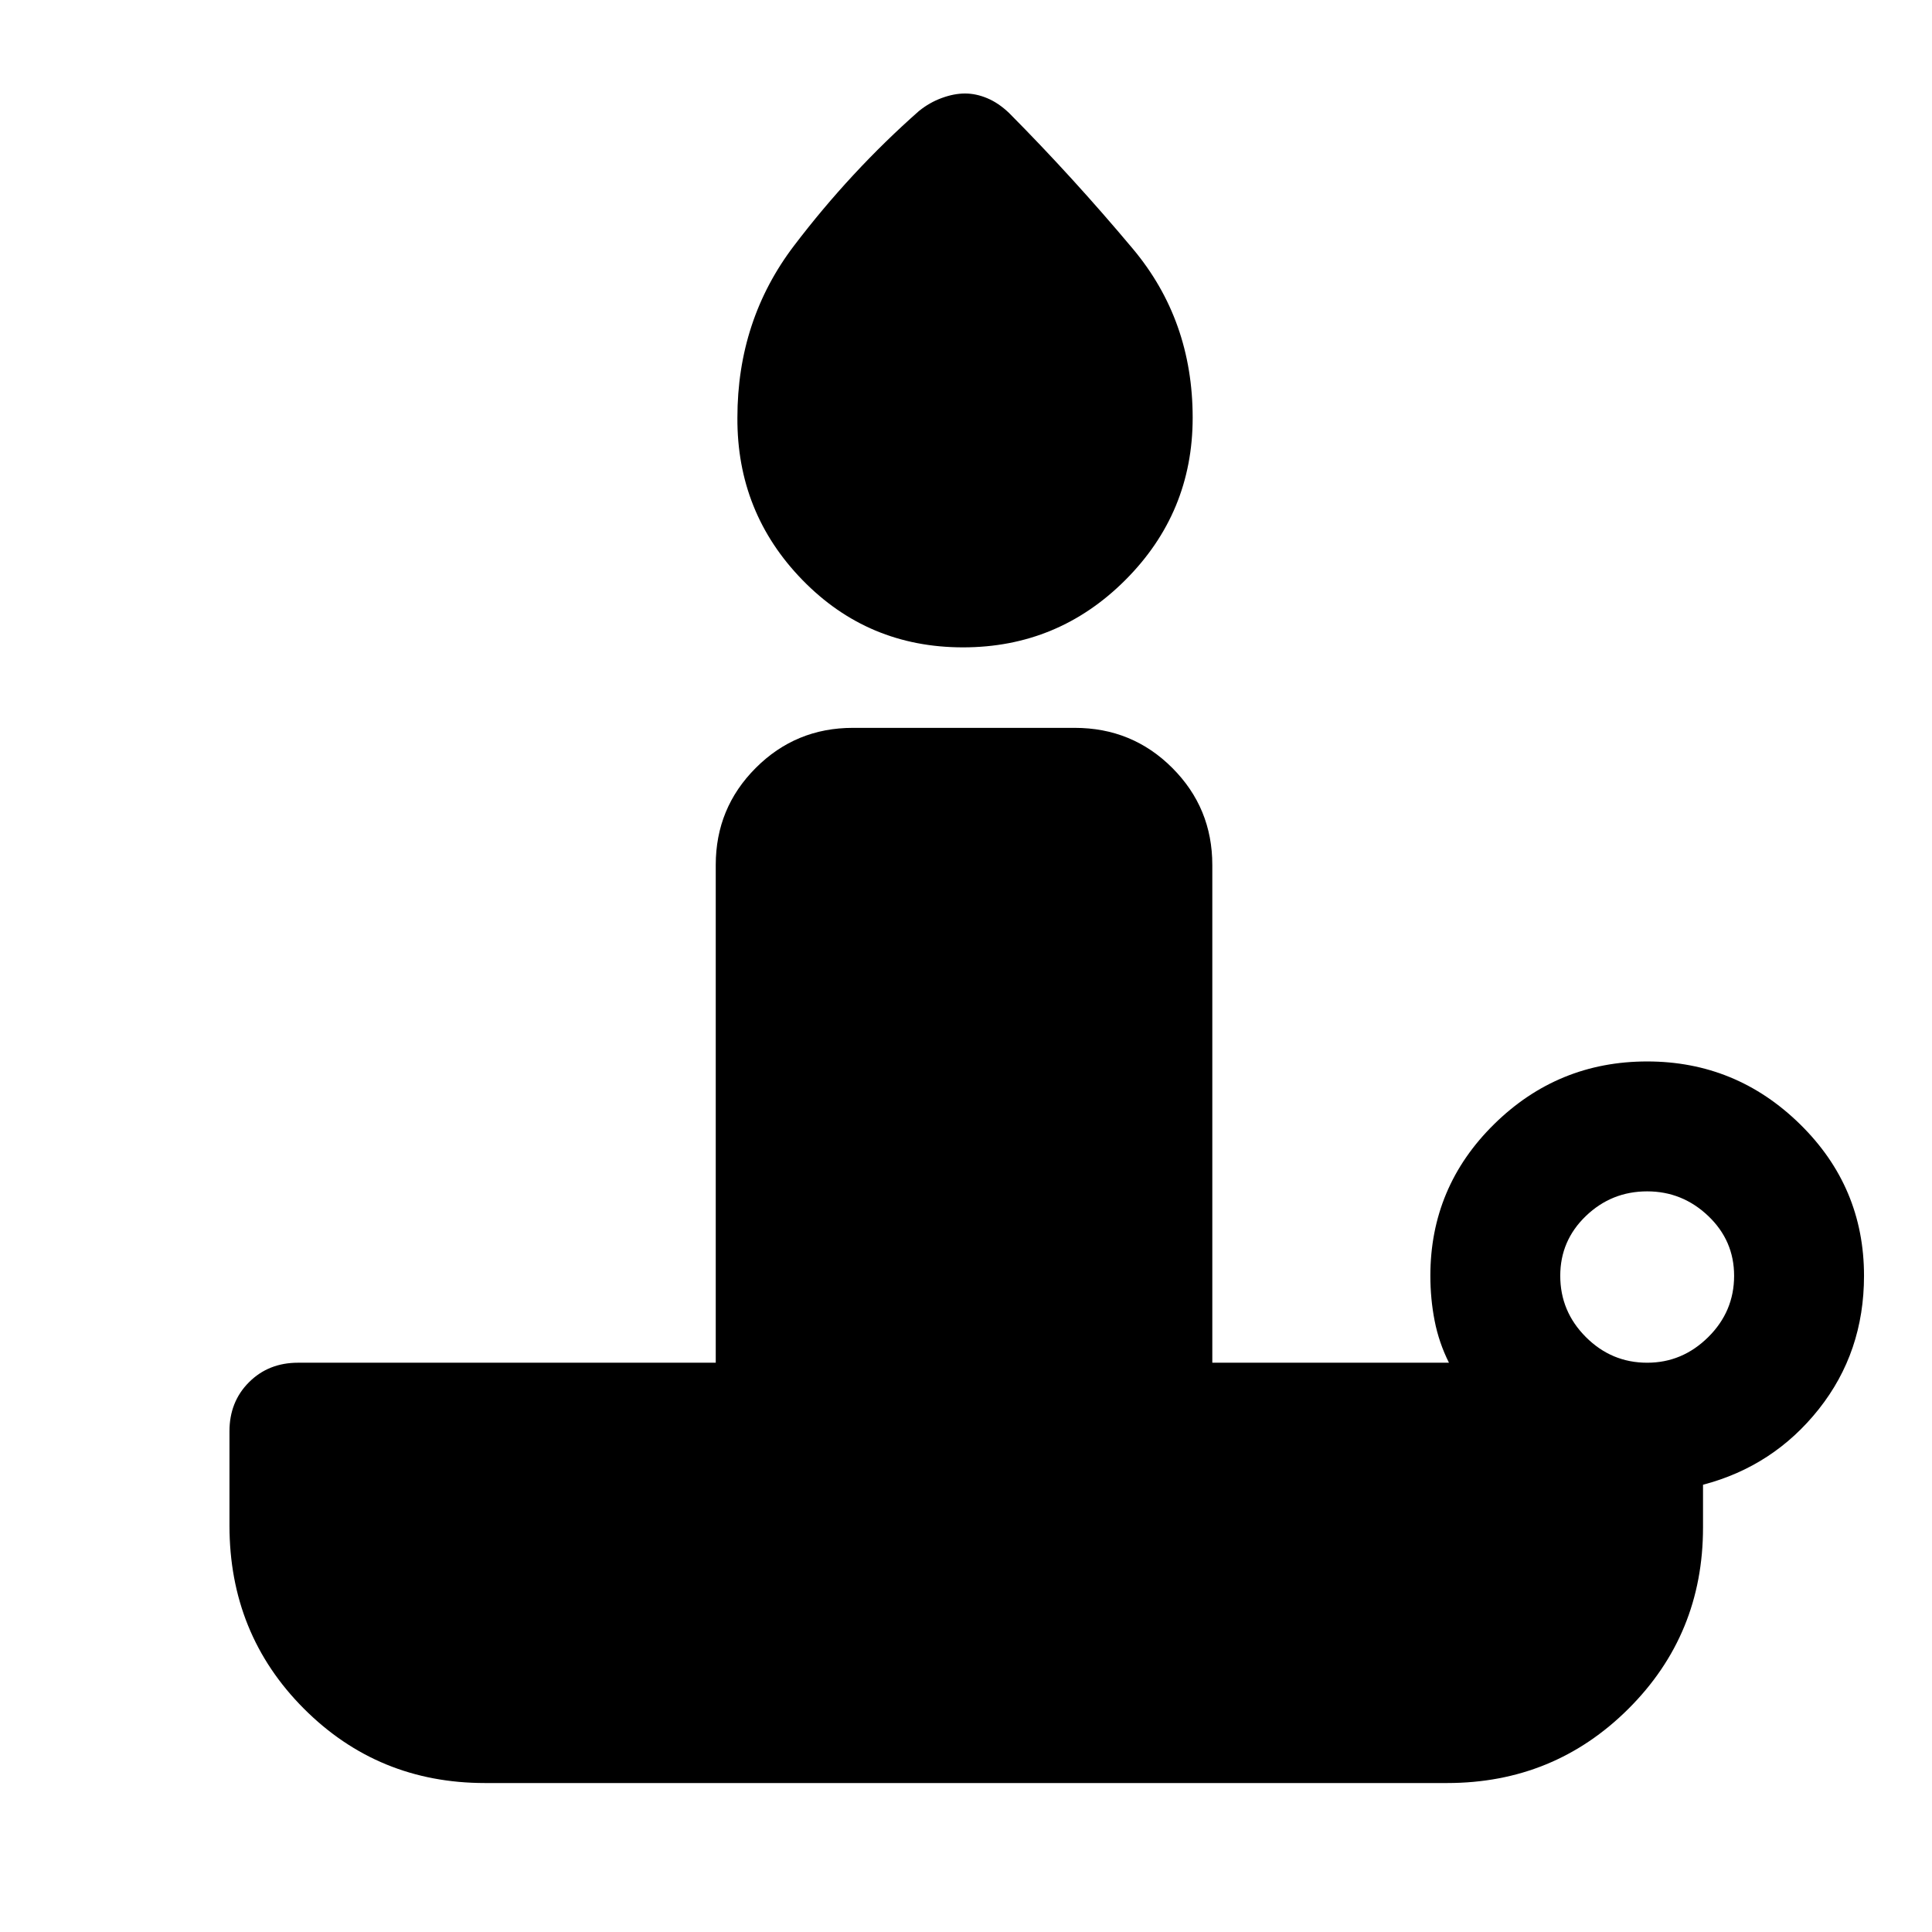 <svg xmlns="http://www.w3.org/2000/svg" width="48" height="48" viewBox="0 -960 960 960"><path d="M478.52-638.33q-47.19 0-79.77-33.45-32.58-33.46-32.34-80.65 0-48.48 28.12-85.46t62.08-66.94q5.24-4.24 11.34-6.47 6.09-2.24 11.57-2.24t11.08 2.36q5.6 2.35 10.83 7.35 31.72 31.96 61.46 67.44 29.74 35.48 29.74 83.96 0 47.19-33.46 80.65-33.45 33.45-80.65 33.45Zm339.96 355.46q17.48 0 30.34-12.74 12.85-12.74 12.85-30.46 0-17.47-12.85-29.71-12.86-12.24-30.34-12.24-17.72 0-30.46 12.24-12.74 12.24-12.74 29.71 0 17.72 12.74 30.46 12.74 12.74 30.46 12.74ZM719.04-74.02H240.96q-53.11 0-90.03-37.03-36.91-37.04-36.91-90.91v-46.84q0-14.68 9.7-24.37 9.69-9.7 24.37-9.7h207.56V-530.2q0-28.34 19.89-48.23 19.89-19.9 48.24-19.9h110.24q28.59 0 48.48 19.9 19.89 19.89 19.89 48.23v247.33h117.59q-5-10-7.12-20.86t-2.12-22.34q0-44.15 31.67-75.32 31.68-31.18 76.07-31.18 44.15 0 75.94 31.18 31.8 31.17 31.8 75.32 0 37.96-22.5 66.3-22.5 28.34-57.5 37.53v21.28q0 53.11-37.04 90.03-37.03 36.91-90.14 36.91Z"/></svg>
